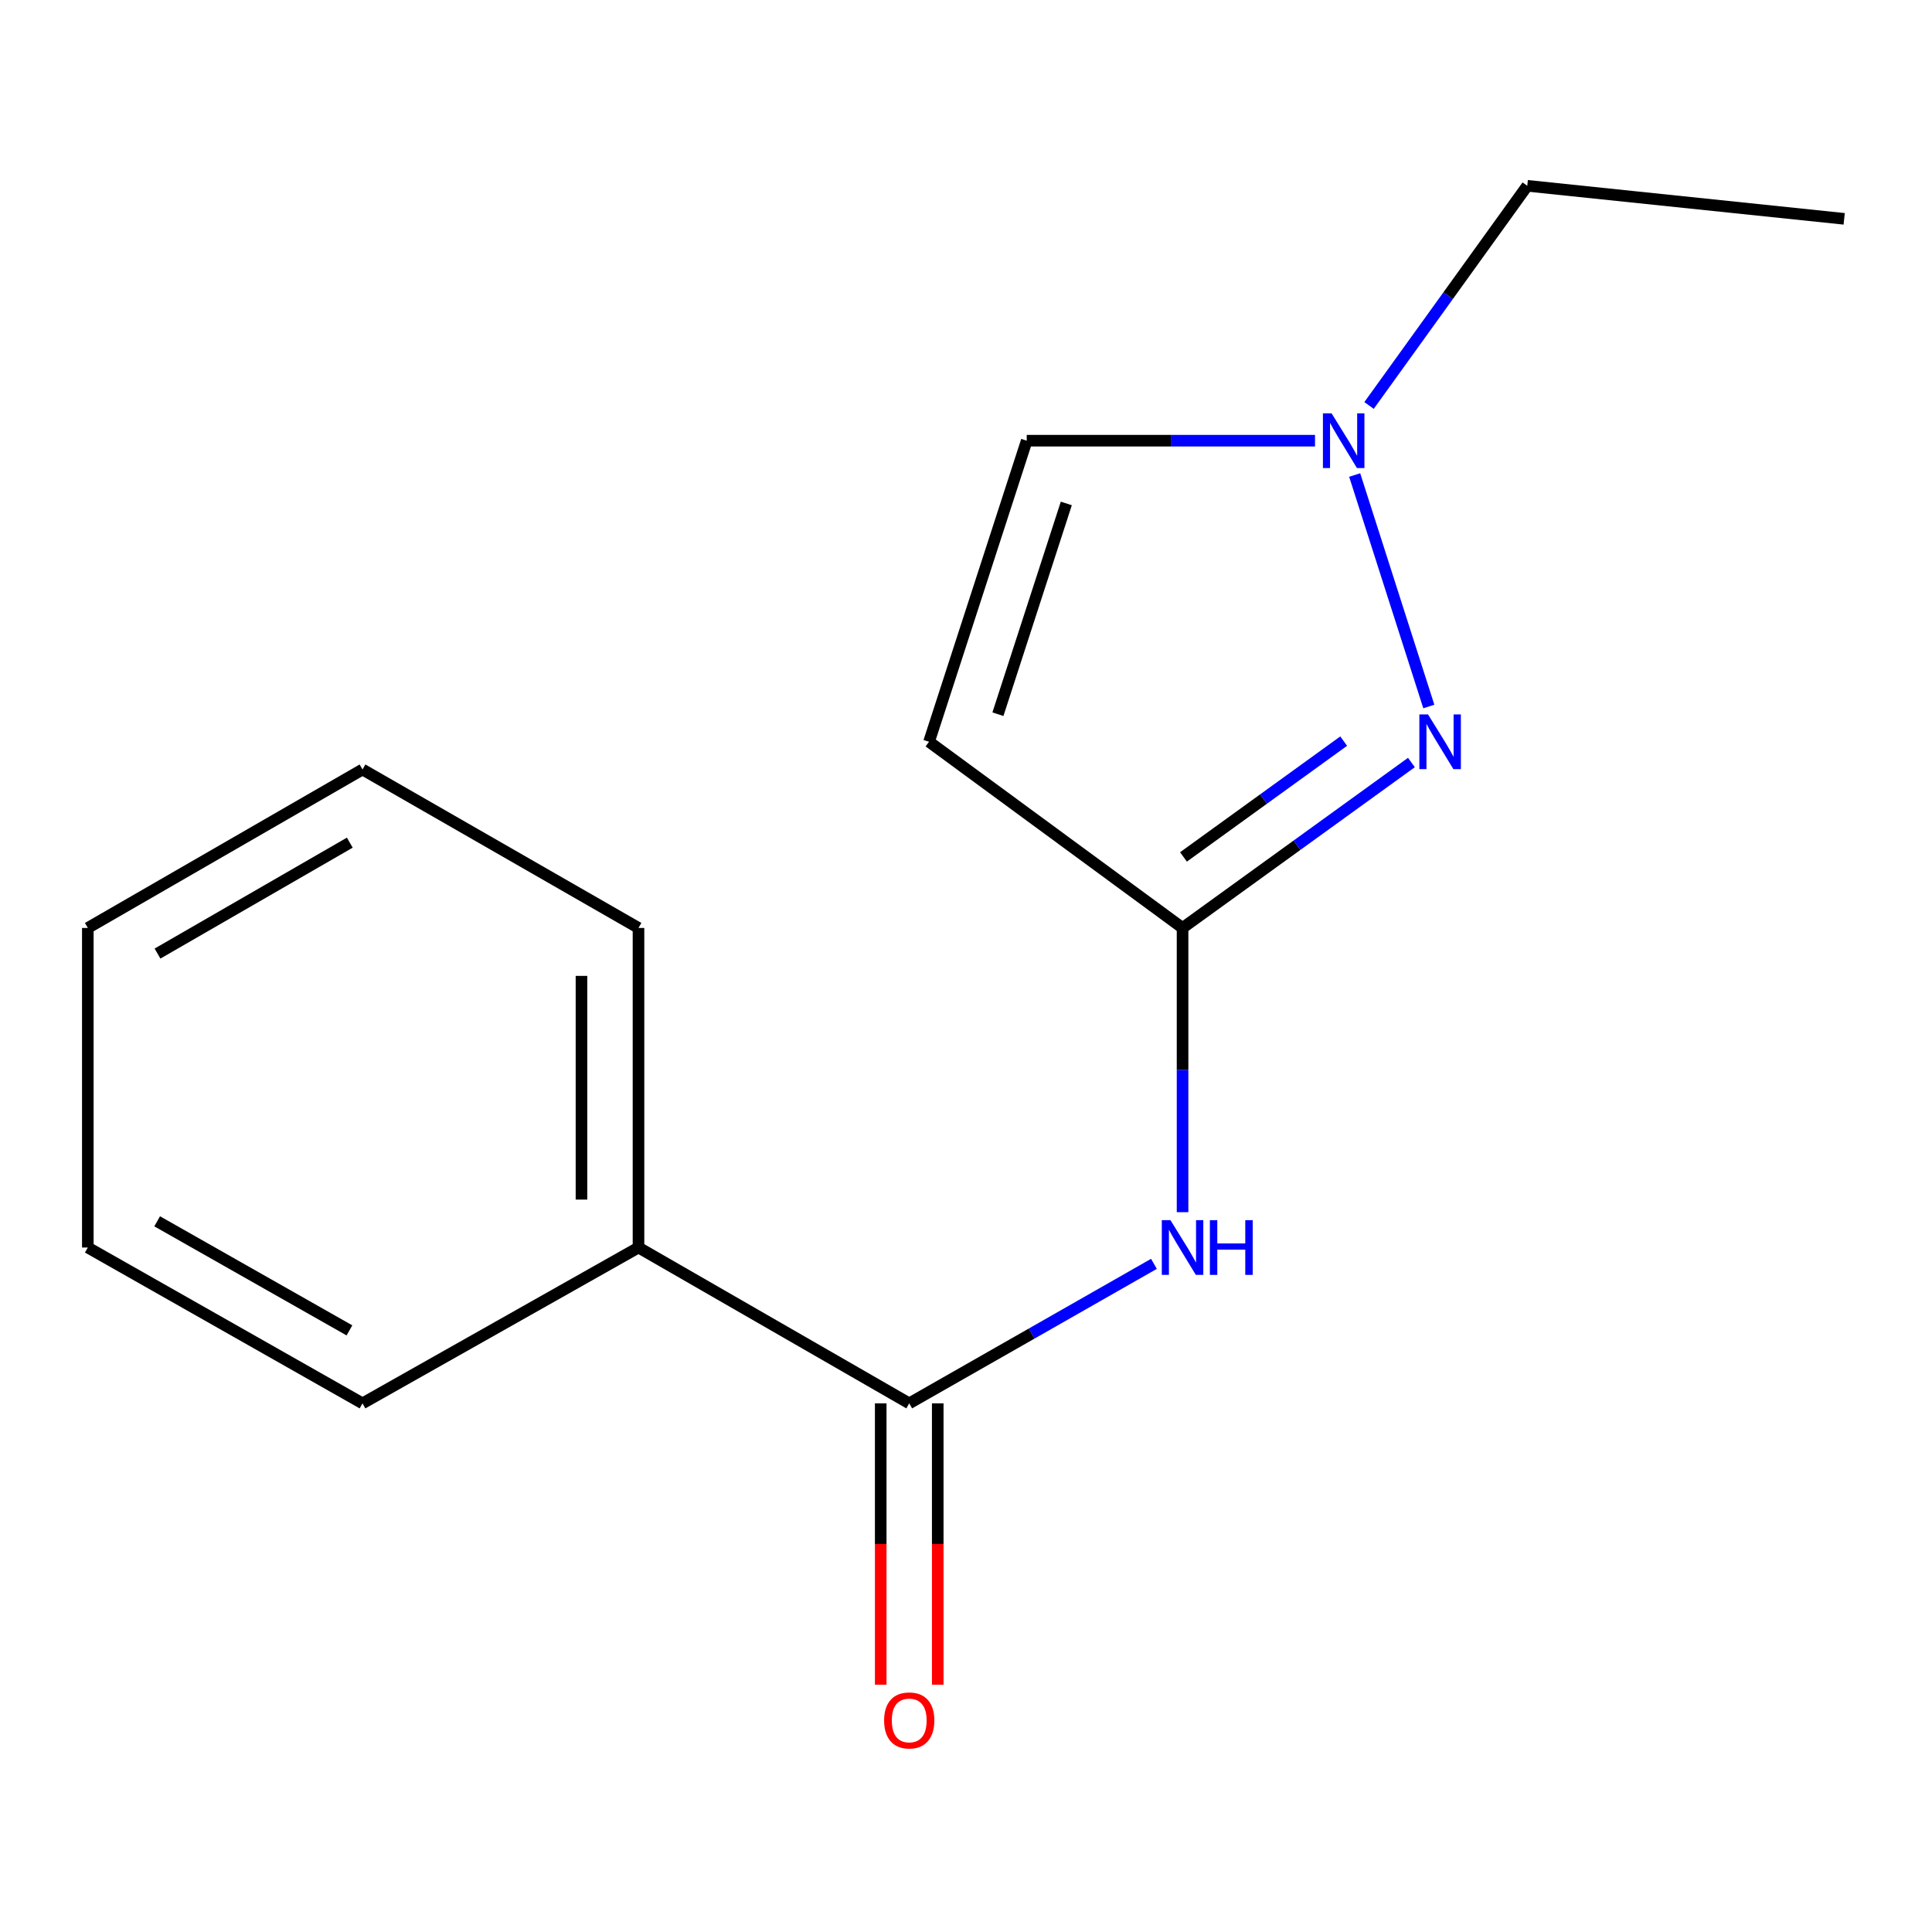 <?xml version='1.0' encoding='iso-8859-1'?>
<svg version='1.1' baseProfile='full'
              xmlns='http://www.w3.org/2000/svg'
                      xmlns:rdkit='http://www.rdkit.org/xml'
                      xmlns:xlink='http://www.w3.org/1999/xlink'
                  xml:space='preserve'
width='1000px' height='1000px' viewBox='0 0 1000 1000'>
<!-- END OF HEADER -->
<rect style='opacity:1.0;fill:#FFFFFF;stroke:none' width='1000' height='1000' x='0' y='0'> </rect>
<path class='bond-0' d='M 612.091,480.304 L 671.319,437.49' style='fill:none;fill-rule:evenodd;stroke:#000000;stroke-width:6px;stroke-linecap:butt;stroke-linejoin:miter;stroke-opacity:1' />
<path class='bond-0' d='M 671.319,437.49 L 730.547,394.675' style='fill:none;fill-rule:evenodd;stroke:#0000FF;stroke-width:6px;stroke-linecap:butt;stroke-linejoin:miter;stroke-opacity:1' />
<path class='bond-0' d='M 612.568,443.54 L 654.028,413.57' style='fill:none;fill-rule:evenodd;stroke:#000000;stroke-width:6px;stroke-linecap:butt;stroke-linejoin:miter;stroke-opacity:1' />
<path class='bond-0' d='M 654.028,413.57 L 695.488,383.6' style='fill:none;fill-rule:evenodd;stroke:#0000FF;stroke-width:6px;stroke-linecap:butt;stroke-linejoin:miter;stroke-opacity:1' />
<path class='bond-1' d='M 612.091,480.304 L 612.091,553.864' style='fill:none;fill-rule:evenodd;stroke:#000000;stroke-width:6px;stroke-linecap:butt;stroke-linejoin:miter;stroke-opacity:1' />
<path class='bond-1' d='M 612.091,553.864 L 612.091,627.423' style='fill:none;fill-rule:evenodd;stroke:#0000FF;stroke-width:6px;stroke-linecap:butt;stroke-linejoin:miter;stroke-opacity:1' />
<path class='bond-2' d='M 612.091,480.304 L 480.865,383.938' style='fill:none;fill-rule:evenodd;stroke:#000000;stroke-width:6px;stroke-linecap:butt;stroke-linejoin:miter;stroke-opacity:1' />
<path class='bond-4' d='M 739.554,365.687 L 701.179,245.872' style='fill:none;fill-rule:evenodd;stroke:#0000FF;stroke-width:6px;stroke-linecap:butt;stroke-linejoin:miter;stroke-opacity:1' />
<path class='bond-3' d='M 597.28,654.163 L 533.948,690.27' style='fill:none;fill-rule:evenodd;stroke:#0000FF;stroke-width:6px;stroke-linecap:butt;stroke-linejoin:miter;stroke-opacity:1' />
<path class='bond-3' d='M 533.948,690.27 L 470.616,726.376' style='fill:none;fill-rule:evenodd;stroke:#000000;stroke-width:6px;stroke-linecap:butt;stroke-linejoin:miter;stroke-opacity:1' />
<path class='bond-5' d='M 480.865,383.938 L 531.433,228.1' style='fill:none;fill-rule:evenodd;stroke:#000000;stroke-width:6px;stroke-linecap:butt;stroke-linejoin:miter;stroke-opacity:1' />
<path class='bond-5' d='M 516.524,369.672 L 551.922,260.585' style='fill:none;fill-rule:evenodd;stroke:#000000;stroke-width:6px;stroke-linecap:butt;stroke-linejoin:miter;stroke-opacity:1' />
<path class='bond-6' d='M 455.859,726.376 L 455.859,799.185' style='fill:none;fill-rule:evenodd;stroke:#000000;stroke-width:6px;stroke-linecap:butt;stroke-linejoin:miter;stroke-opacity:1' />
<path class='bond-6' d='M 455.859,799.185 L 455.859,871.993' style='fill:none;fill-rule:evenodd;stroke:#FF0000;stroke-width:6px;stroke-linecap:butt;stroke-linejoin:miter;stroke-opacity:1' />
<path class='bond-6' d='M 485.374,726.376 L 485.374,799.185' style='fill:none;fill-rule:evenodd;stroke:#000000;stroke-width:6px;stroke-linecap:butt;stroke-linejoin:miter;stroke-opacity:1' />
<path class='bond-6' d='M 485.374,799.185 L 485.374,871.993' style='fill:none;fill-rule:evenodd;stroke:#FF0000;stroke-width:6px;stroke-linecap:butt;stroke-linejoin:miter;stroke-opacity:1' />
<path class='bond-7' d='M 470.616,726.376 L 330.486,645.719' style='fill:none;fill-rule:evenodd;stroke:#000000;stroke-width:6px;stroke-linecap:butt;stroke-linejoin:miter;stroke-opacity:1' />
<path class='bond-8' d='M 708.613,209.875 L 749.561,153.022' style='fill:none;fill-rule:evenodd;stroke:#0000FF;stroke-width:6px;stroke-linecap:butt;stroke-linejoin:miter;stroke-opacity:1' />
<path class='bond-8' d='M 749.561,153.022 L 790.508,96.168' style='fill:none;fill-rule:evenodd;stroke:#000000;stroke-width:6px;stroke-linecap:butt;stroke-linejoin:miter;stroke-opacity:1' />
<path class='bond-15' d='M 680.646,228.1 L 606.039,228.1' style='fill:none;fill-rule:evenodd;stroke:#0000FF;stroke-width:6px;stroke-linecap:butt;stroke-linejoin:miter;stroke-opacity:1' />
<path class='bond-15' d='M 606.039,228.1 L 531.433,228.1' style='fill:none;fill-rule:evenodd;stroke:#000000;stroke-width:6px;stroke-linecap:butt;stroke-linejoin:miter;stroke-opacity:1' />
<path class='bond-9' d='M 330.486,645.719 L 330.486,480.304' style='fill:none;fill-rule:evenodd;stroke:#000000;stroke-width:6px;stroke-linecap:butt;stroke-linejoin:miter;stroke-opacity:1' />
<path class='bond-9' d='M 300.971,620.907 L 300.971,505.117' style='fill:none;fill-rule:evenodd;stroke:#000000;stroke-width:6px;stroke-linecap:butt;stroke-linejoin:miter;stroke-opacity:1' />
<path class='bond-10' d='M 330.486,645.719 L 187.634,726.376' style='fill:none;fill-rule:evenodd;stroke:#000000;stroke-width:6px;stroke-linecap:butt;stroke-linejoin:miter;stroke-opacity:1' />
<path class='bond-11' d='M 790.508,96.168 L 954.545,113.271' style='fill:none;fill-rule:evenodd;stroke:#000000;stroke-width:6px;stroke-linecap:butt;stroke-linejoin:miter;stroke-opacity:1' />
<path class='bond-12' d='M 330.486,480.304 L 187.634,398.286' style='fill:none;fill-rule:evenodd;stroke:#000000;stroke-width:6px;stroke-linecap:butt;stroke-linejoin:miter;stroke-opacity:1' />
<path class='bond-13' d='M 187.634,726.376 L 45.455,645.719' style='fill:none;fill-rule:evenodd;stroke:#000000;stroke-width:6px;stroke-linecap:butt;stroke-linejoin:miter;stroke-opacity:1' />
<path class='bond-13' d='M 180.871,688.606 L 81.345,632.146' style='fill:none;fill-rule:evenodd;stroke:#000000;stroke-width:6px;stroke-linecap:butt;stroke-linejoin:miter;stroke-opacity:1' />
<path class='bond-16' d='M 187.634,398.286 L 45.455,480.304' style='fill:none;fill-rule:evenodd;stroke:#000000;stroke-width:6px;stroke-linecap:butt;stroke-linejoin:miter;stroke-opacity:1' />
<path class='bond-16' d='M 181.055,436.155 L 81.53,493.568' style='fill:none;fill-rule:evenodd;stroke:#000000;stroke-width:6px;stroke-linecap:butt;stroke-linejoin:miter;stroke-opacity:1' />
<path class='bond-14' d='M 45.455,645.719 L 45.455,480.304' style='fill:none;fill-rule:evenodd;stroke:#000000;stroke-width:6px;stroke-linecap:butt;stroke-linejoin:miter;stroke-opacity:1' />
<path  class='atom-1' d='M 739.14 369.778
L 748.42 384.778
Q 749.34 386.258, 750.82 388.938
Q 752.3 391.618, 752.38 391.778
L 752.38 369.778
L 756.14 369.778
L 756.14 398.098
L 752.26 398.098
L 742.3 381.698
Q 741.14 379.778, 739.9 377.578
Q 738.7 375.378, 738.34 374.698
L 738.34 398.098
L 734.66 398.098
L 734.66 369.778
L 739.14 369.778
' fill='#0000FF'/>
<path  class='atom-2' d='M 605.831 631.559
L 615.111 646.559
Q 616.031 648.039, 617.511 650.719
Q 618.991 653.399, 619.071 653.559
L 619.071 631.559
L 622.831 631.559
L 622.831 659.879
L 618.951 659.879
L 608.991 643.479
Q 607.831 641.559, 606.591 639.359
Q 605.391 637.159, 605.031 636.479
L 605.031 659.879
L 601.351 659.879
L 601.351 631.559
L 605.831 631.559
' fill='#0000FF'/>
<path  class='atom-2' d='M 626.231 631.559
L 630.071 631.559
L 630.071 643.599
L 644.551 643.599
L 644.551 631.559
L 648.391 631.559
L 648.391 659.879
L 644.551 659.879
L 644.551 646.799
L 630.071 646.799
L 630.071 659.879
L 626.231 659.879
L 626.231 631.559
' fill='#0000FF'/>
<path  class='atom-5' d='M 689.227 213.94
L 698.507 228.94
Q 699.427 230.42, 700.907 233.1
Q 702.387 235.78, 702.467 235.94
L 702.467 213.94
L 706.227 213.94
L 706.227 242.26
L 702.347 242.26
L 692.387 225.86
Q 691.227 223.94, 689.987 221.74
Q 688.787 219.54, 688.427 218.86
L 688.427 242.26
L 684.747 242.26
L 684.747 213.94
L 689.227 213.94
' fill='#0000FF'/>
<path  class='atom-7' d='M 457.616 890.494
Q 457.616 883.694, 460.976 879.894
Q 464.336 876.094, 470.616 876.094
Q 476.896 876.094, 480.256 879.894
Q 483.616 883.694, 483.616 890.494
Q 483.616 897.374, 480.216 901.294
Q 476.816 905.174, 470.616 905.174
Q 464.376 905.174, 460.976 901.294
Q 457.616 897.414, 457.616 890.494
M 470.616 901.974
Q 474.936 901.974, 477.256 899.094
Q 479.616 896.174, 479.616 890.494
Q 479.616 884.934, 477.256 882.134
Q 474.936 879.294, 470.616 879.294
Q 466.296 879.294, 463.936 882.094
Q 461.616 884.894, 461.616 890.494
Q 461.616 896.214, 463.936 899.094
Q 466.296 901.974, 470.616 901.974
' fill='#FF0000'/>
</svg>

